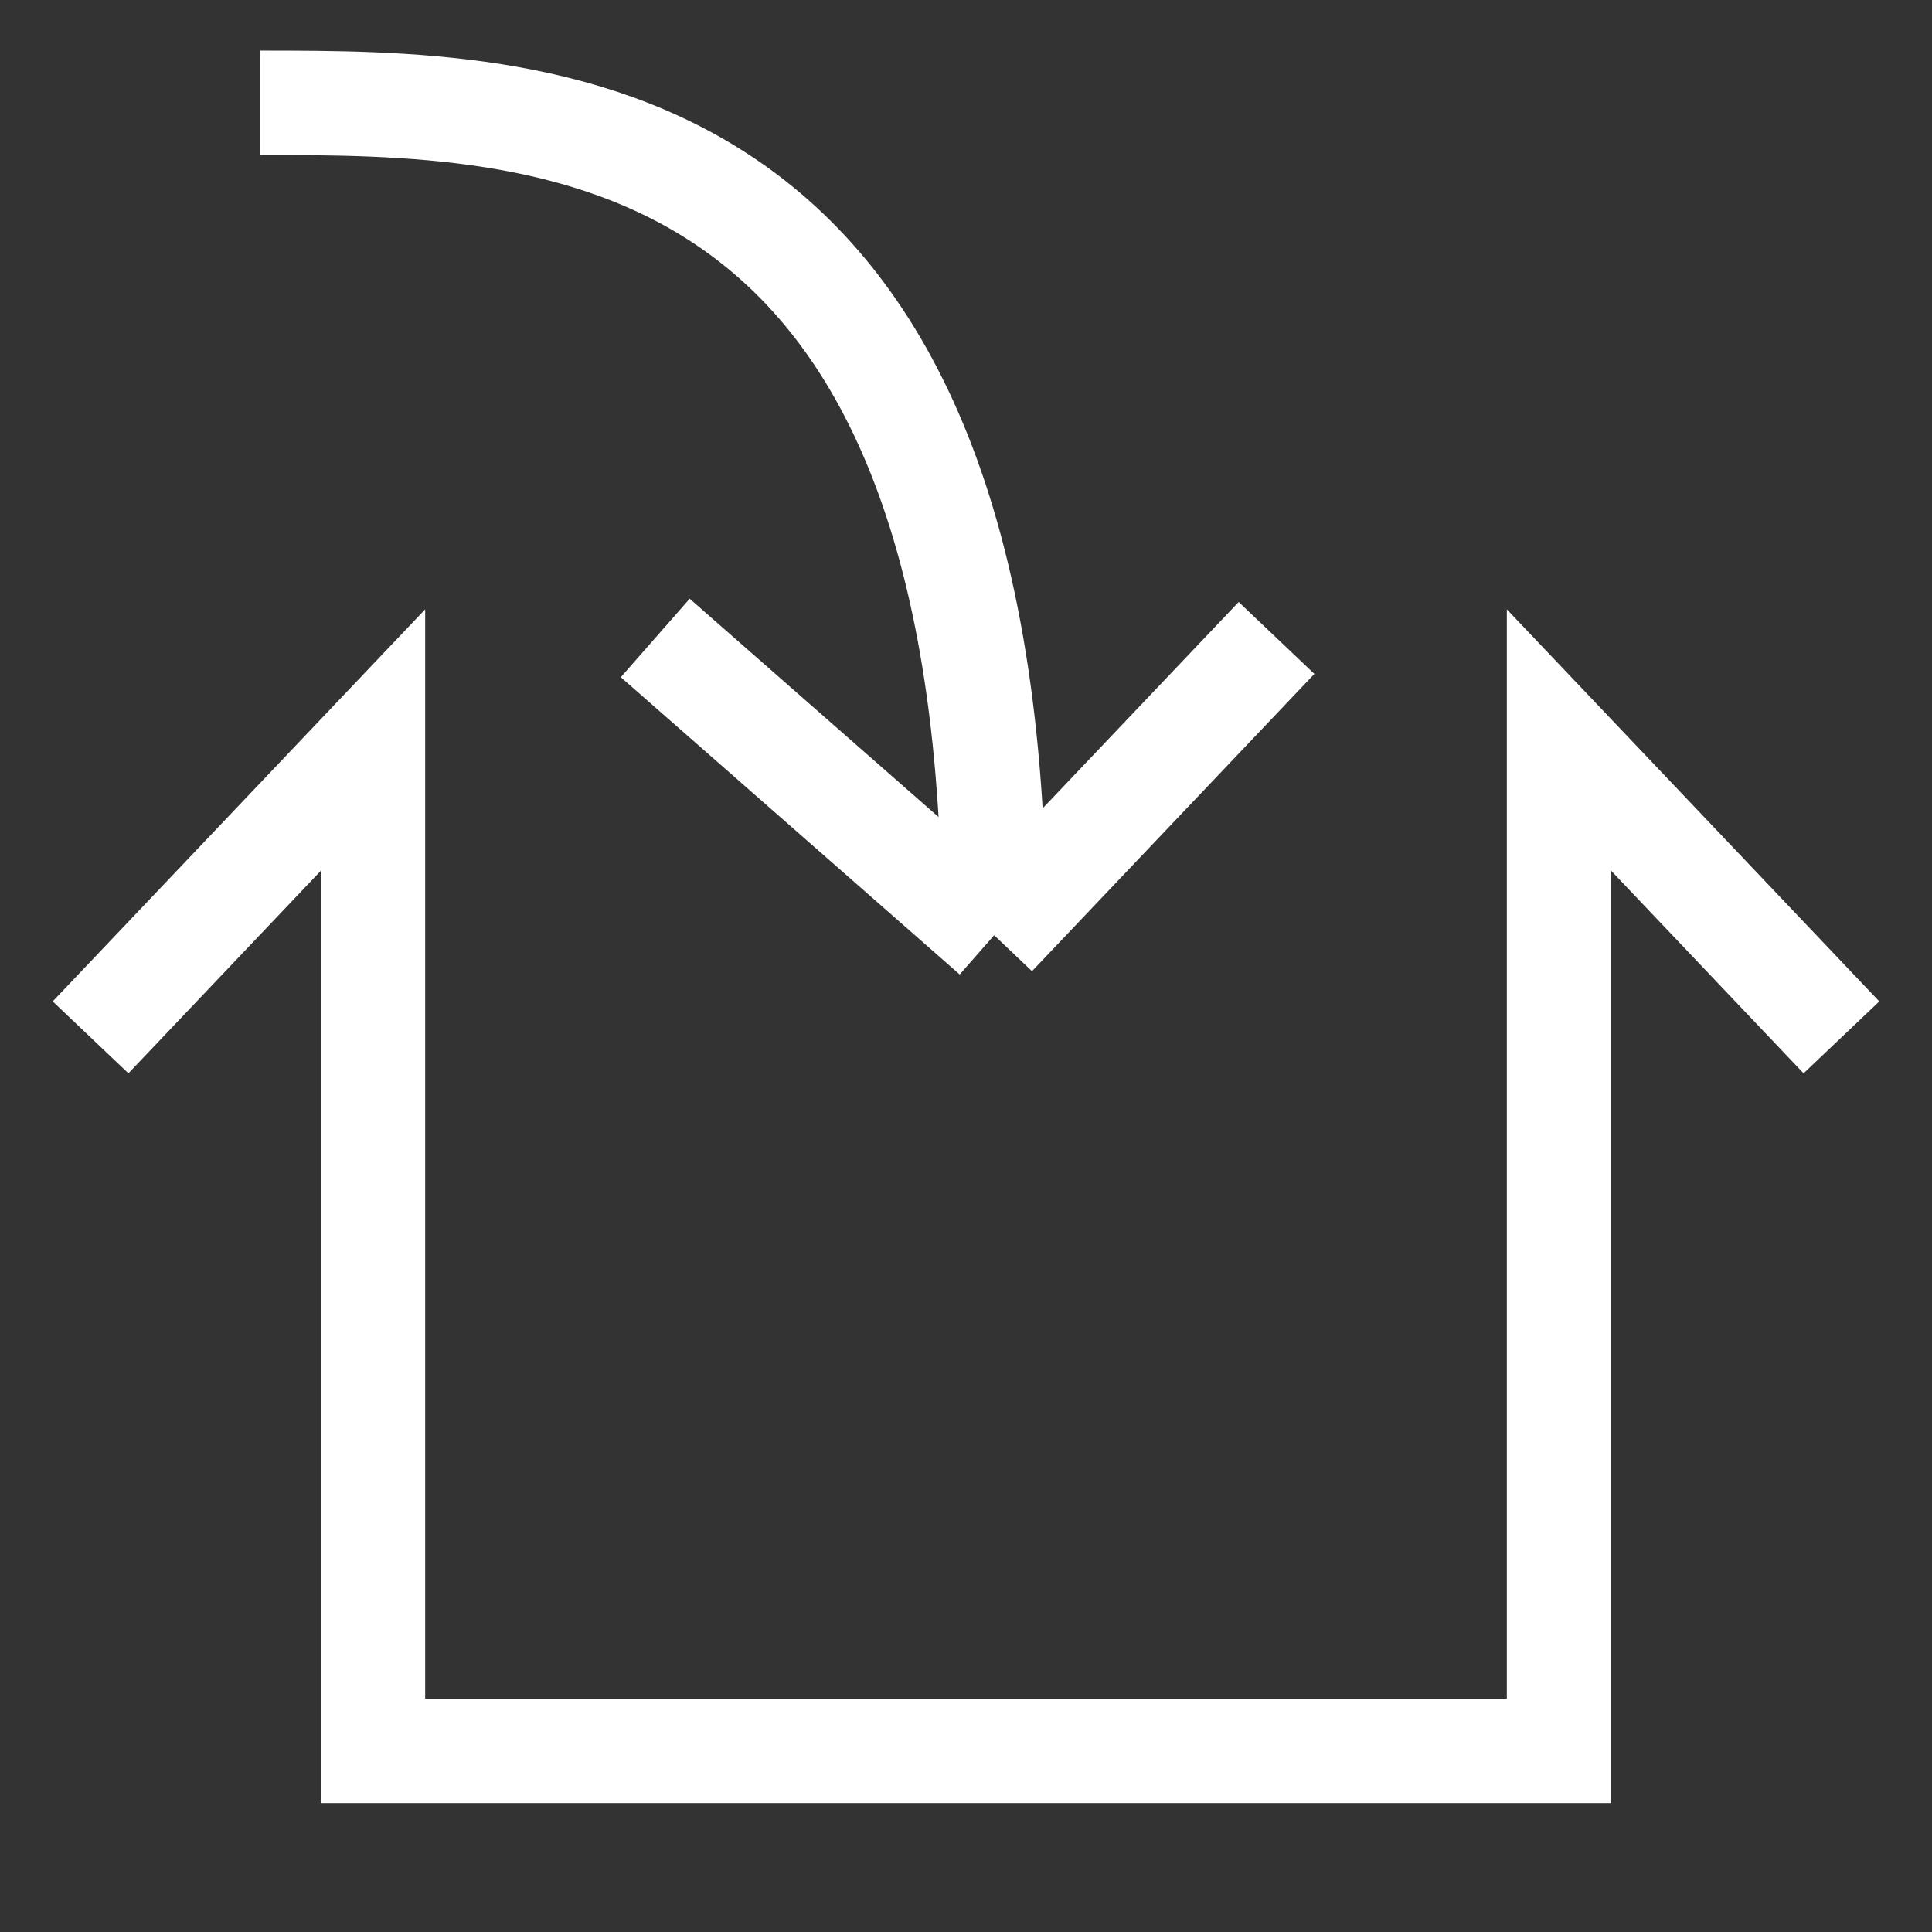 <svg width="64" height="64" viewBox="0 0 64 64" fill="none" xmlns="http://www.w3.org/2000/svg">
    <rect x="0" y="0" width="64" height="64" fill="#333333" stroke="none"/>
    <path d="M61 34.364L51.645 24.516V58H12.355V24.516L3 34.364" stroke="white" stroke-width="3.459"/>
    <path d="M8.609 3.406C17.964 3.406 32.932 3.406 32.932 30.981M32.932 30.981L42.287 21.133M32.932 30.981L21.706 21.133" stroke="white" stroke-width="3.459"/>
</svg>
